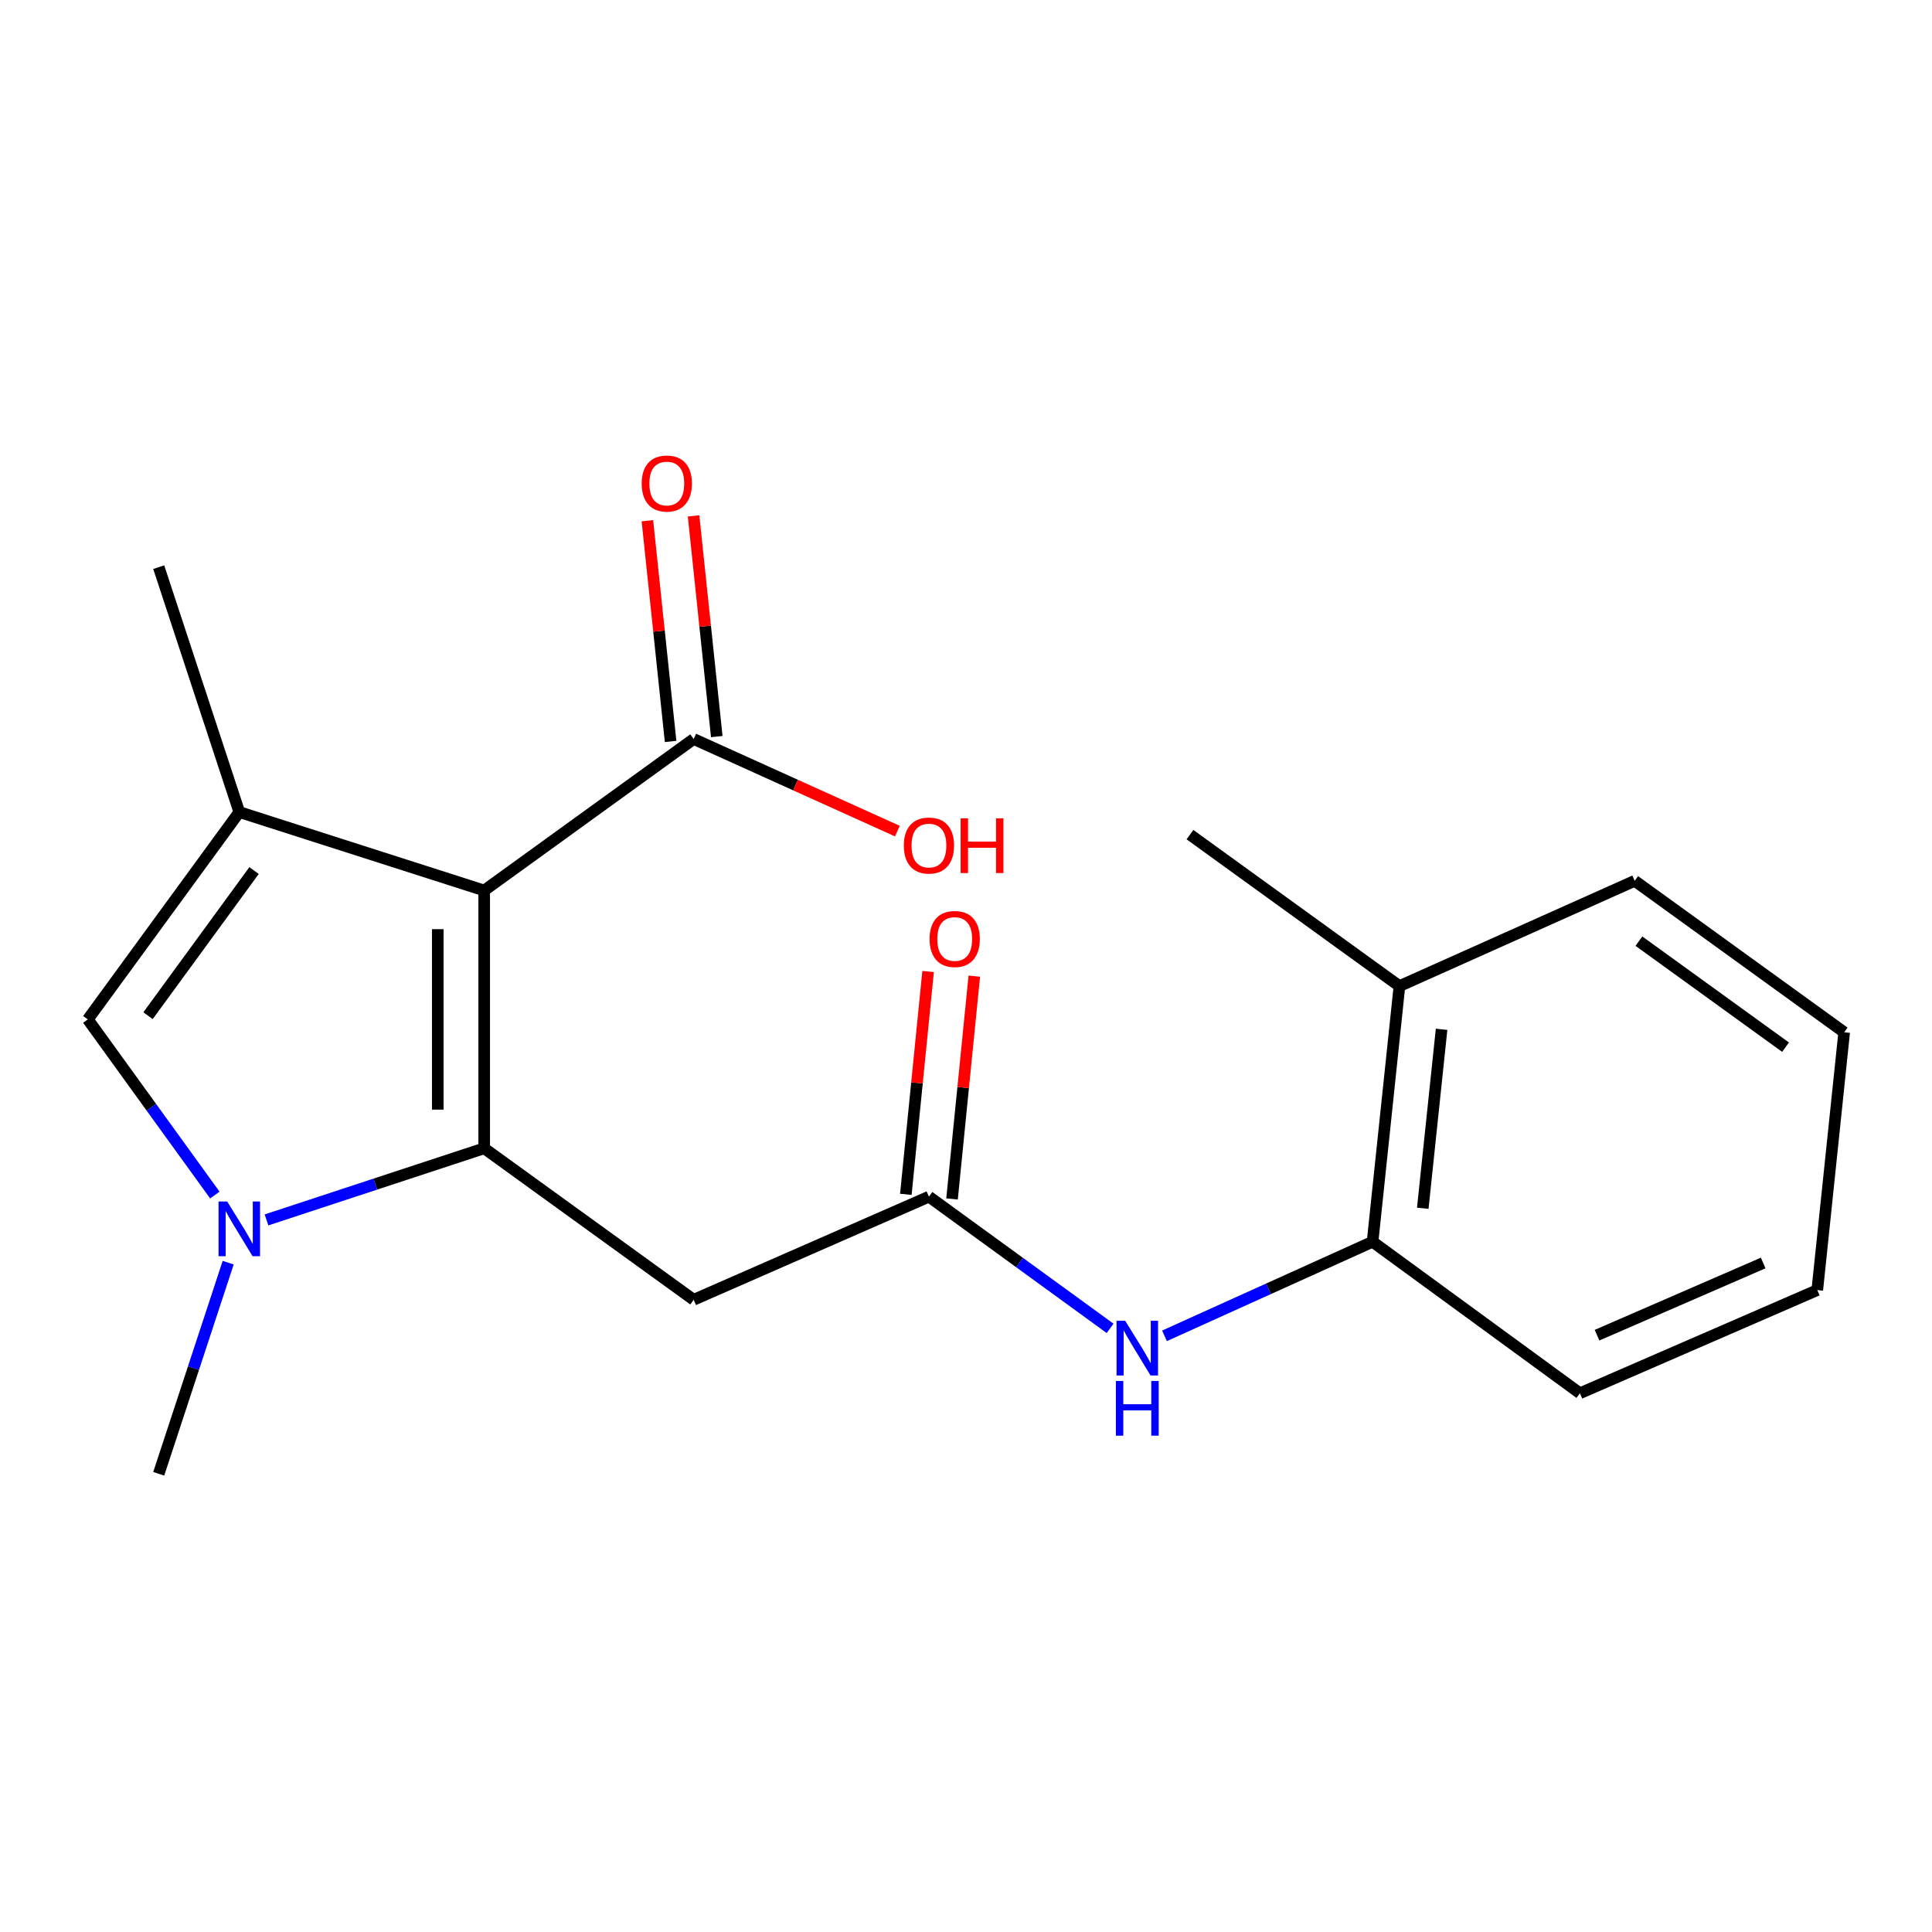 <?xml version='1.0' encoding='iso-8859-1'?>
<svg version='1.1' baseProfile='full'
              xmlns='http://www.w3.org/2000/svg'
                      xmlns:rdkit='http://www.rdkit.org/xml'
                      xmlns:xlink='http://www.w3.org/1999/xlink'
                  xml:space='preserve'
width='1000px' height='1000px' viewBox='0 0 1000 1000'>
<!-- END OF HEADER -->
<rect style='opacity:1.0;fill:#FFFFFF;stroke:none' width='1000' height='1000' x='0' y='0'> </rect>
<path class='bond-0' d='M 250.619,594.353 L 250.619,460.918' style='fill:none;fill-rule:evenodd;stroke:#000000;stroke-width:6px;stroke-linecap:butt;stroke-linejoin:miter;stroke-opacity:1' />
<path class='bond-0' d='M 226.589,574.338 L 226.589,480.934' style='fill:none;fill-rule:evenodd;stroke:#000000;stroke-width:6px;stroke-linecap:butt;stroke-linejoin:miter;stroke-opacity:1' />
<path class='bond-1' d='M 250.619,594.353 L 194.278,612.89' style='fill:none;fill-rule:evenodd;stroke:#000000;stroke-width:6px;stroke-linecap:butt;stroke-linejoin:miter;stroke-opacity:1' />
<path class='bond-1' d='M 194.278,612.89 L 137.936,631.428' style='fill:none;fill-rule:evenodd;stroke:#0000FF;stroke-width:6px;stroke-linecap:butt;stroke-linejoin:miter;stroke-opacity:1' />
<path class='bond-4' d='M 250.619,594.353 L 359.049,672.758' style='fill:none;fill-rule:evenodd;stroke:#000000;stroke-width:6px;stroke-linecap:butt;stroke-linejoin:miter;stroke-opacity:1' />
<path class='bond-2' d='M 250.619,460.918 L 123.86,420.321' style='fill:none;fill-rule:evenodd;stroke:#000000;stroke-width:6px;stroke-linecap:butt;stroke-linejoin:miter;stroke-opacity:1' />
<path class='bond-5' d='M 250.619,460.918 L 359.049,382.513' style='fill:none;fill-rule:evenodd;stroke:#000000;stroke-width:6px;stroke-linecap:butt;stroke-linejoin:miter;stroke-opacity:1' />
<path class='bond-3' d='M 111.201,618.554 L 78.328,573.098' style='fill:none;fill-rule:evenodd;stroke:#0000FF;stroke-width:6px;stroke-linecap:butt;stroke-linejoin:miter;stroke-opacity:1' />
<path class='bond-3' d='M 78.328,573.098 L 45.455,527.642' style='fill:none;fill-rule:evenodd;stroke:#000000;stroke-width:6px;stroke-linecap:butt;stroke-linejoin:miter;stroke-opacity:1' />
<path class='bond-13' d='M 118.104,653.555 L 100.129,708.193' style='fill:none;fill-rule:evenodd;stroke:#0000FF;stroke-width:6px;stroke-linecap:butt;stroke-linejoin:miter;stroke-opacity:1' />
<path class='bond-13' d='M 100.129,708.193 L 82.154,762.832' style='fill:none;fill-rule:evenodd;stroke:#000000;stroke-width:6px;stroke-linecap:butt;stroke-linejoin:miter;stroke-opacity:1' />
<path class='bond-14' d='M 123.86,420.321 L 82.154,293.561' style='fill:none;fill-rule:evenodd;stroke:#000000;stroke-width:6px;stroke-linecap:butt;stroke-linejoin:miter;stroke-opacity:1' />
<path class='bond-20' d='M 123.86,420.321 L 45.455,527.642' style='fill:none;fill-rule:evenodd;stroke:#000000;stroke-width:6px;stroke-linecap:butt;stroke-linejoin:miter;stroke-opacity:1' />
<path class='bond-20' d='M 131.503,450.595 L 76.619,525.72' style='fill:none;fill-rule:evenodd;stroke:#000000;stroke-width:6px;stroke-linecap:butt;stroke-linejoin:miter;stroke-opacity:1' />
<path class='bond-6' d='M 359.049,672.758 L 480.816,619.384' style='fill:none;fill-rule:evenodd;stroke:#000000;stroke-width:6px;stroke-linecap:butt;stroke-linejoin:miter;stroke-opacity:1' />
<path class='bond-9' d='M 370.999,381.257 L 364.994,324.137' style='fill:none;fill-rule:evenodd;stroke:#000000;stroke-width:6px;stroke-linecap:butt;stroke-linejoin:miter;stroke-opacity:1' />
<path class='bond-9' d='M 364.994,324.137 L 358.989,267.017' style='fill:none;fill-rule:evenodd;stroke:#FF0000;stroke-width:6px;stroke-linecap:butt;stroke-linejoin:miter;stroke-opacity:1' />
<path class='bond-9' d='M 347.1,383.769 L 341.095,326.649' style='fill:none;fill-rule:evenodd;stroke:#000000;stroke-width:6px;stroke-linecap:butt;stroke-linejoin:miter;stroke-opacity:1' />
<path class='bond-9' d='M 341.095,326.649 L 335.09,269.529' style='fill:none;fill-rule:evenodd;stroke:#FF0000;stroke-width:6px;stroke-linecap:butt;stroke-linejoin:miter;stroke-opacity:1' />
<path class='bond-12' d='M 359.049,382.513 L 411.762,406.347' style='fill:none;fill-rule:evenodd;stroke:#000000;stroke-width:6px;stroke-linecap:butt;stroke-linejoin:miter;stroke-opacity:1' />
<path class='bond-12' d='M 411.762,406.347 L 464.475,430.181' style='fill:none;fill-rule:evenodd;stroke:#FF0000;stroke-width:6px;stroke-linecap:butt;stroke-linejoin:miter;stroke-opacity:1' />
<path class='bond-7' d='M 480.816,619.384 L 527.7,653.471' style='fill:none;fill-rule:evenodd;stroke:#000000;stroke-width:6px;stroke-linecap:butt;stroke-linejoin:miter;stroke-opacity:1' />
<path class='bond-7' d='M 527.7,653.471 L 574.585,687.558' style='fill:none;fill-rule:evenodd;stroke:#0000FF;stroke-width:6px;stroke-linecap:butt;stroke-linejoin:miter;stroke-opacity:1' />
<path class='bond-10' d='M 492.771,620.579 L 498.535,562.912' style='fill:none;fill-rule:evenodd;stroke:#000000;stroke-width:6px;stroke-linecap:butt;stroke-linejoin:miter;stroke-opacity:1' />
<path class='bond-10' d='M 498.535,562.912 L 504.298,505.244' style='fill:none;fill-rule:evenodd;stroke:#FF0000;stroke-width:6px;stroke-linecap:butt;stroke-linejoin:miter;stroke-opacity:1' />
<path class='bond-10' d='M 468.86,618.19 L 474.624,560.522' style='fill:none;fill-rule:evenodd;stroke:#000000;stroke-width:6px;stroke-linecap:butt;stroke-linejoin:miter;stroke-opacity:1' />
<path class='bond-10' d='M 474.624,560.522 L 480.387,502.855' style='fill:none;fill-rule:evenodd;stroke:#FF0000;stroke-width:6px;stroke-linecap:butt;stroke-linejoin:miter;stroke-opacity:1' />
<path class='bond-8' d='M 602.739,691.424 L 656.589,667.079' style='fill:none;fill-rule:evenodd;stroke:#0000FF;stroke-width:6px;stroke-linecap:butt;stroke-linejoin:miter;stroke-opacity:1' />
<path class='bond-8' d='M 656.589,667.079 L 710.438,642.734' style='fill:none;fill-rule:evenodd;stroke:#000000;stroke-width:6px;stroke-linecap:butt;stroke-linejoin:miter;stroke-opacity:1' />
<path class='bond-11' d='M 710.438,642.734 L 724.349,510.407' style='fill:none;fill-rule:evenodd;stroke:#000000;stroke-width:6px;stroke-linecap:butt;stroke-linejoin:miter;stroke-opacity:1' />
<path class='bond-11' d='M 736.423,625.397 L 746.161,532.769' style='fill:none;fill-rule:evenodd;stroke:#000000;stroke-width:6px;stroke-linecap:butt;stroke-linejoin:miter;stroke-opacity:1' />
<path class='bond-15' d='M 710.438,642.734 L 817.76,721.139' style='fill:none;fill-rule:evenodd;stroke:#000000;stroke-width:6px;stroke-linecap:butt;stroke-linejoin:miter;stroke-opacity:1' />
<path class='bond-16' d='M 724.349,510.407 L 615.919,432.002' style='fill:none;fill-rule:evenodd;stroke:#000000;stroke-width:6px;stroke-linecap:butt;stroke-linejoin:miter;stroke-opacity:1' />
<path class='bond-17' d='M 724.349,510.407 L 846.116,455.912' style='fill:none;fill-rule:evenodd;stroke:#000000;stroke-width:6px;stroke-linecap:butt;stroke-linejoin:miter;stroke-opacity:1' />
<path class='bond-18' d='M 817.76,721.139 L 940.621,667.752' style='fill:none;fill-rule:evenodd;stroke:#000000;stroke-width:6px;stroke-linecap:butt;stroke-linejoin:miter;stroke-opacity:1' />
<path class='bond-18' d='M 826.612,691.092 L 912.615,653.721' style='fill:none;fill-rule:evenodd;stroke:#000000;stroke-width:6px;stroke-linecap:butt;stroke-linejoin:miter;stroke-opacity:1' />
<path class='bond-21' d='M 846.116,455.912 L 954.545,534.304' style='fill:none;fill-rule:evenodd;stroke:#000000;stroke-width:6px;stroke-linecap:butt;stroke-linejoin:miter;stroke-opacity:1' />
<path class='bond-21' d='M 848.301,487.145 L 924.202,542.019' style='fill:none;fill-rule:evenodd;stroke:#000000;stroke-width:6px;stroke-linecap:butt;stroke-linejoin:miter;stroke-opacity:1' />
<path class='bond-19' d='M 940.621,667.752 L 954.545,534.304' style='fill:none;fill-rule:evenodd;stroke:#000000;stroke-width:6px;stroke-linecap:butt;stroke-linejoin:miter;stroke-opacity:1' />
<path  class='atom-2' d='M 117.6 621.899
L 126.88 636.899
Q 127.8 638.379, 129.28 641.059
Q 130.76 643.739, 130.84 643.899
L 130.84 621.899
L 134.6 621.899
L 134.6 650.219
L 130.72 650.219
L 120.76 633.819
Q 119.6 631.899, 118.36 629.699
Q 117.16 627.499, 116.8 626.819
L 116.8 650.219
L 113.12 650.219
L 113.12 621.899
L 117.6 621.899
' fill='#0000FF'/>
<path  class='atom-8' d='M 582.398 683.63
L 591.678 698.63
Q 592.598 700.11, 594.078 702.79
Q 595.558 705.47, 595.638 705.63
L 595.638 683.63
L 599.398 683.63
L 599.398 711.95
L 595.518 711.95
L 585.558 695.55
Q 584.398 693.63, 583.158 691.43
Q 581.958 689.23, 581.598 688.55
L 581.598 711.95
L 577.918 711.95
L 577.918 683.63
L 582.398 683.63
' fill='#0000FF'/>
<path  class='atom-8' d='M 577.578 714.782
L 581.418 714.782
L 581.418 726.822
L 595.898 726.822
L 595.898 714.782
L 599.738 714.782
L 599.738 743.102
L 595.898 743.102
L 595.898 730.022
L 581.418 730.022
L 581.418 743.102
L 577.578 743.102
L 577.578 714.782
' fill='#0000FF'/>
<path  class='atom-10' d='M 332.138 250.266
Q 332.138 243.466, 335.498 239.666
Q 338.858 235.866, 345.138 235.866
Q 351.418 235.866, 354.778 239.666
Q 358.138 243.466, 358.138 250.266
Q 358.138 257.146, 354.738 261.066
Q 351.338 264.946, 345.138 264.946
Q 338.898 264.946, 335.498 261.066
Q 332.138 257.186, 332.138 250.266
M 345.138 261.746
Q 349.458 261.746, 351.778 258.866
Q 354.138 255.946, 354.138 250.266
Q 354.138 244.706, 351.778 241.906
Q 349.458 239.066, 345.138 239.066
Q 340.818 239.066, 338.458 241.866
Q 336.138 244.666, 336.138 250.266
Q 336.138 255.986, 338.458 258.866
Q 340.818 261.746, 345.138 261.746
' fill='#FF0000'/>
<path  class='atom-11' d='M 481.153 486.017
Q 481.153 479.217, 484.513 475.417
Q 487.873 471.617, 494.153 471.617
Q 500.433 471.617, 503.793 475.417
Q 507.153 479.217, 507.153 486.017
Q 507.153 492.897, 503.753 496.817
Q 500.353 500.697, 494.153 500.697
Q 487.913 500.697, 484.513 496.817
Q 481.153 492.937, 481.153 486.017
M 494.153 497.497
Q 498.473 497.497, 500.793 494.617
Q 503.153 491.697, 503.153 486.017
Q 503.153 480.457, 500.793 477.657
Q 498.473 474.817, 494.153 474.817
Q 489.833 474.817, 487.473 477.617
Q 485.153 480.417, 485.153 486.017
Q 485.153 491.737, 487.473 494.617
Q 489.833 497.497, 494.153 497.497
' fill='#FF0000'/>
<path  class='atom-13' d='M 467.816 437.649
Q 467.816 430.849, 471.176 427.049
Q 474.536 423.249, 480.816 423.249
Q 487.096 423.249, 490.456 427.049
Q 493.816 430.849, 493.816 437.649
Q 493.816 444.529, 490.416 448.449
Q 487.016 452.329, 480.816 452.329
Q 474.576 452.329, 471.176 448.449
Q 467.816 444.569, 467.816 437.649
M 480.816 449.129
Q 485.136 449.129, 487.456 446.249
Q 489.816 443.329, 489.816 437.649
Q 489.816 432.089, 487.456 429.289
Q 485.136 426.449, 480.816 426.449
Q 476.496 426.449, 474.136 429.249
Q 471.816 432.049, 471.816 437.649
Q 471.816 443.369, 474.136 446.249
Q 476.496 449.129, 480.816 449.129
' fill='#FF0000'/>
<path  class='atom-13' d='M 497.216 423.569
L 501.056 423.569
L 501.056 435.609
L 515.536 435.609
L 515.536 423.569
L 519.376 423.569
L 519.376 451.889
L 515.536 451.889
L 515.536 438.809
L 501.056 438.809
L 501.056 451.889
L 497.216 451.889
L 497.216 423.569
' fill='#FF0000'/>
</svg>

